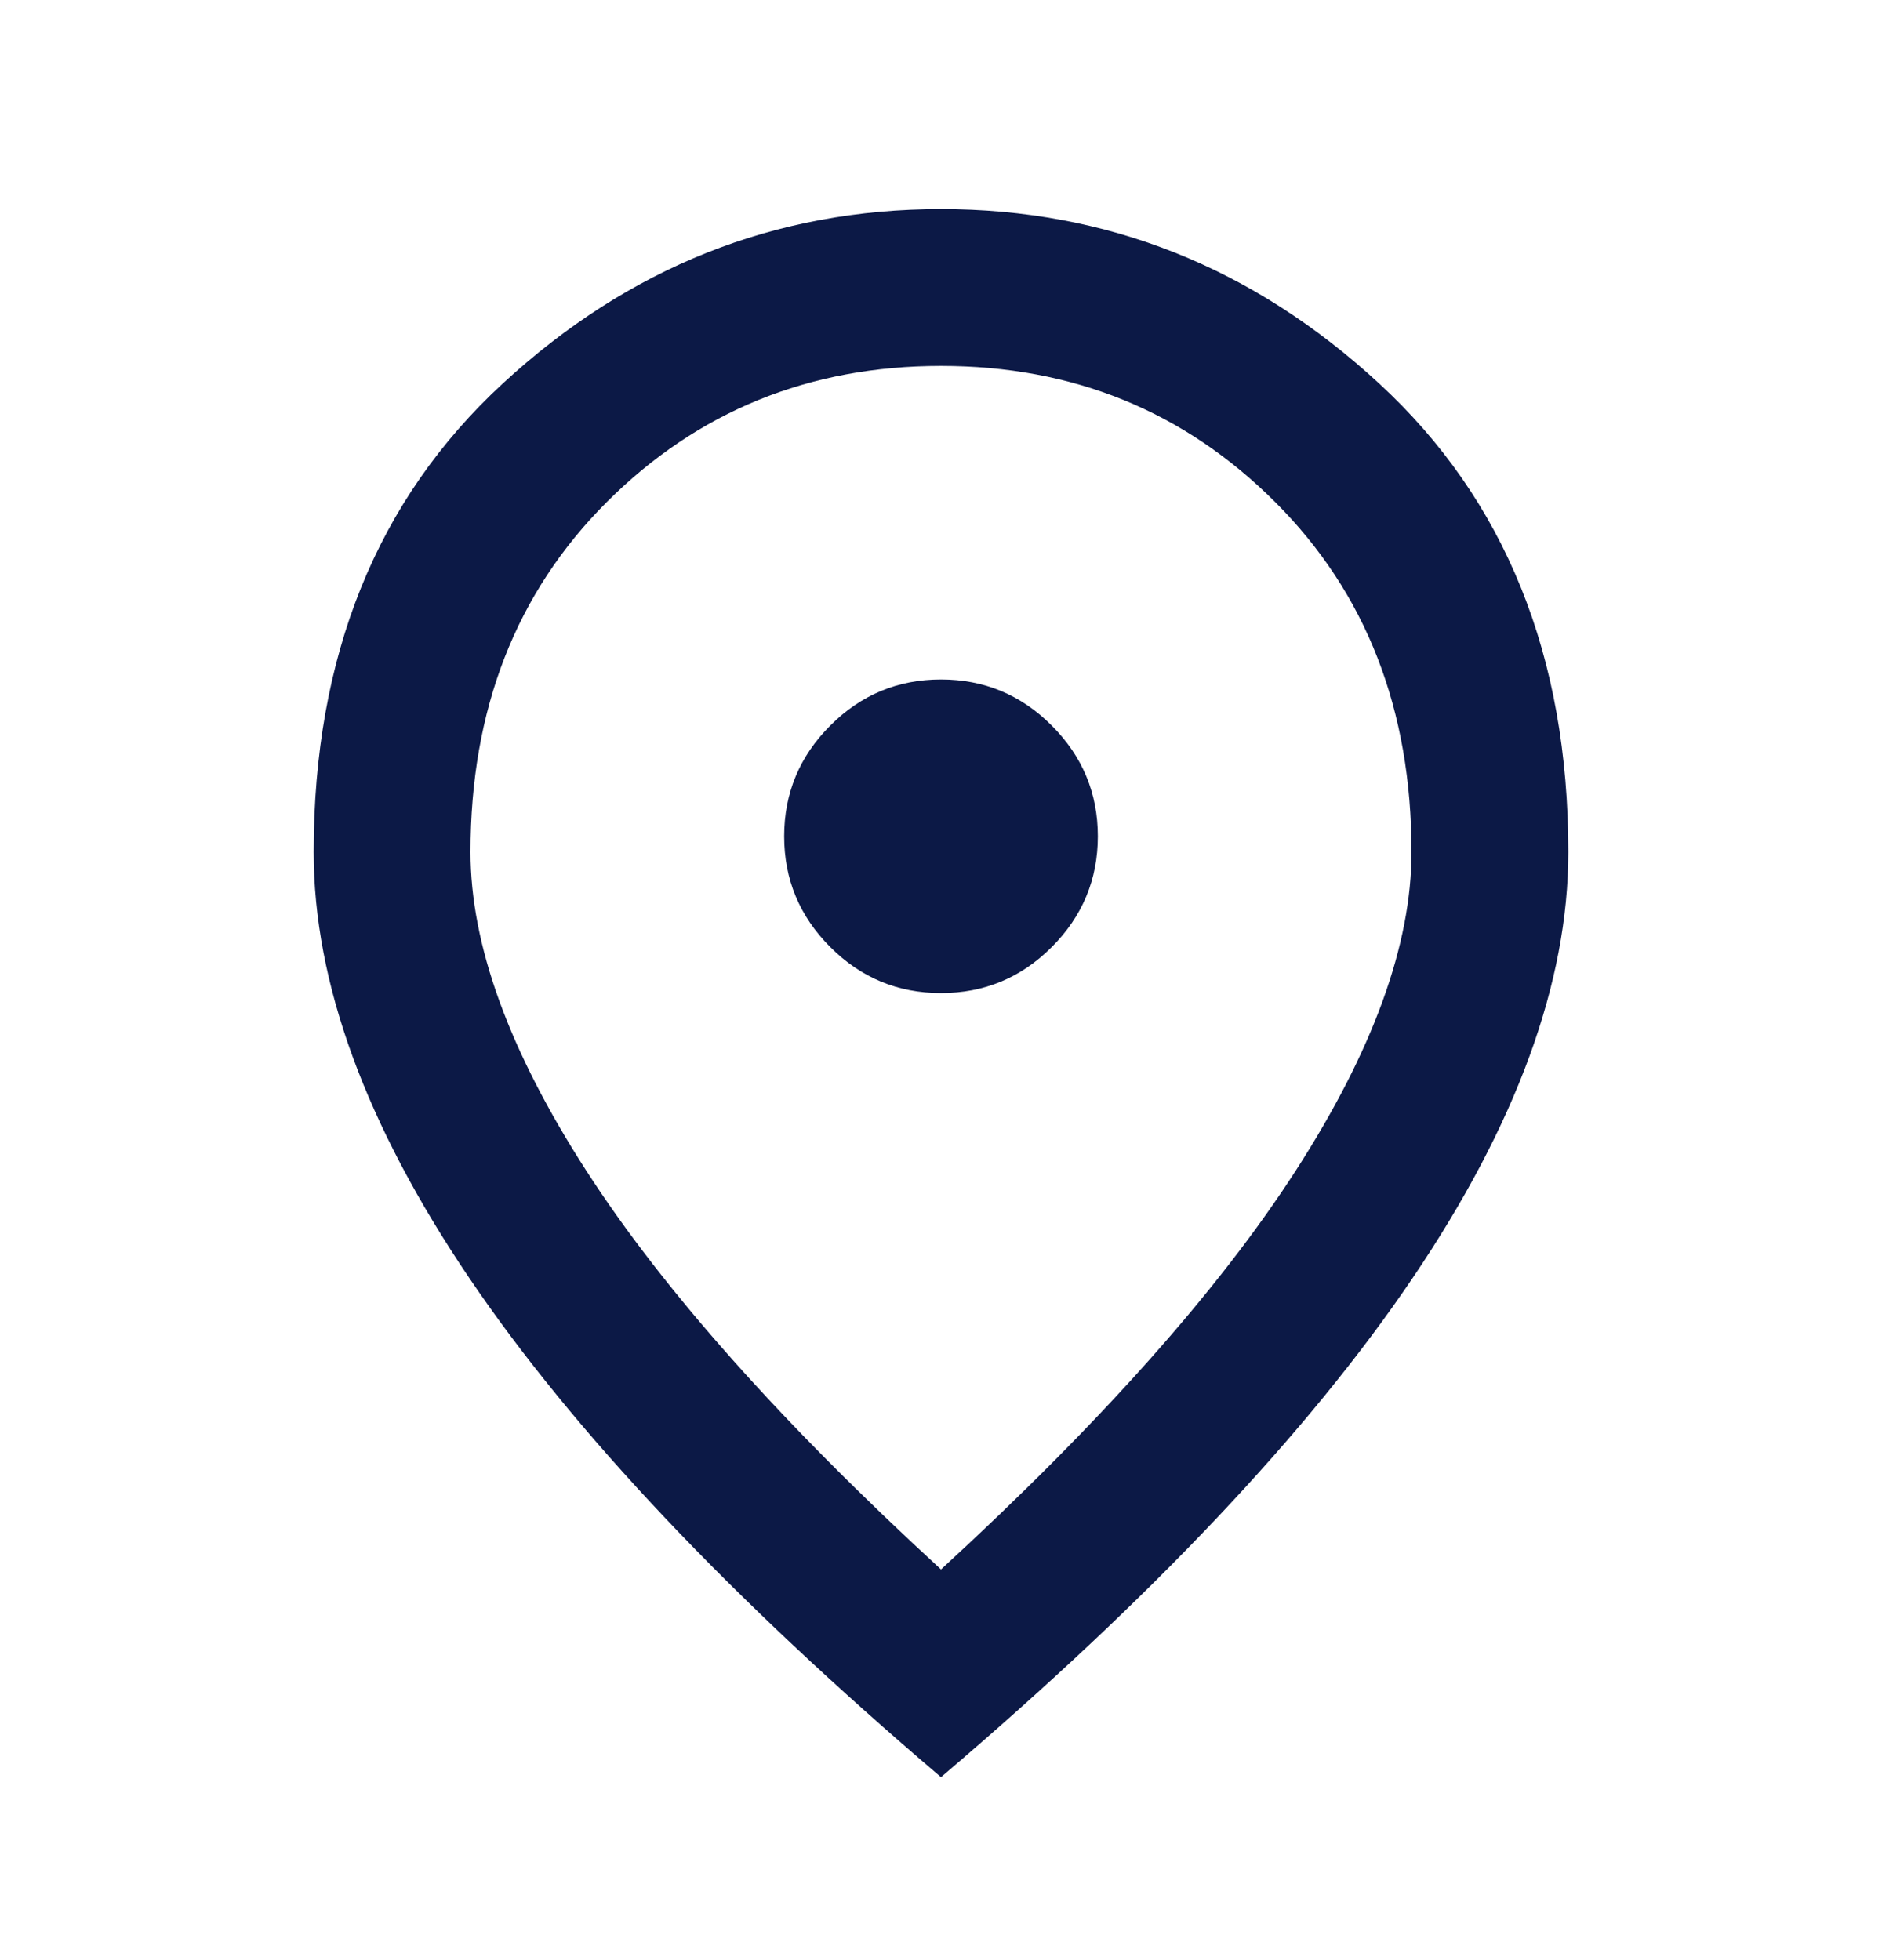<svg width="24" height="25" viewBox="0 0 24 25" fill="none" xmlns="http://www.w3.org/2000/svg">
<path d="M12 12.666C12.55 12.666 13.021 12.471 13.412 12.079C13.804 11.687 14 11.216 14 10.666C14 10.117 13.804 9.646 13.412 9.254C13.021 8.862 12.55 8.666 12 8.666C11.45 8.666 10.979 8.862 10.588 9.254C10.196 9.646 10 10.117 10 10.666C10 11.216 10.196 11.687 10.588 12.079C10.979 12.471 11.45 12.666 12 12.666ZM12 20.017C14.033 18.15 15.542 16.454 16.525 14.929C17.508 13.404 18 12.05 18 10.867C18 9.05 17.421 7.562 16.262 6.404C15.104 5.246 13.683 4.667 12 4.667C10.317 4.667 8.896 5.246 7.737 6.404C6.579 7.562 6 9.05 6 10.867C6 12.05 6.492 13.404 7.475 14.929C8.458 16.454 9.967 18.15 12 20.017ZM12 22.666C9.317 20.383 7.312 18.262 5.987 16.304C4.662 14.346 4 12.533 4 10.867C4 8.367 4.804 6.375 6.412 4.891C8.021 3.408 9.883 2.667 12 2.667C14.117 2.667 15.979 3.408 17.587 4.891C19.196 6.375 20 8.367 20 10.867C20 12.533 19.337 14.346 18.012 16.304C16.688 18.262 14.683 20.383 12 22.666Z" fill="#0C1946"/>
</svg>
